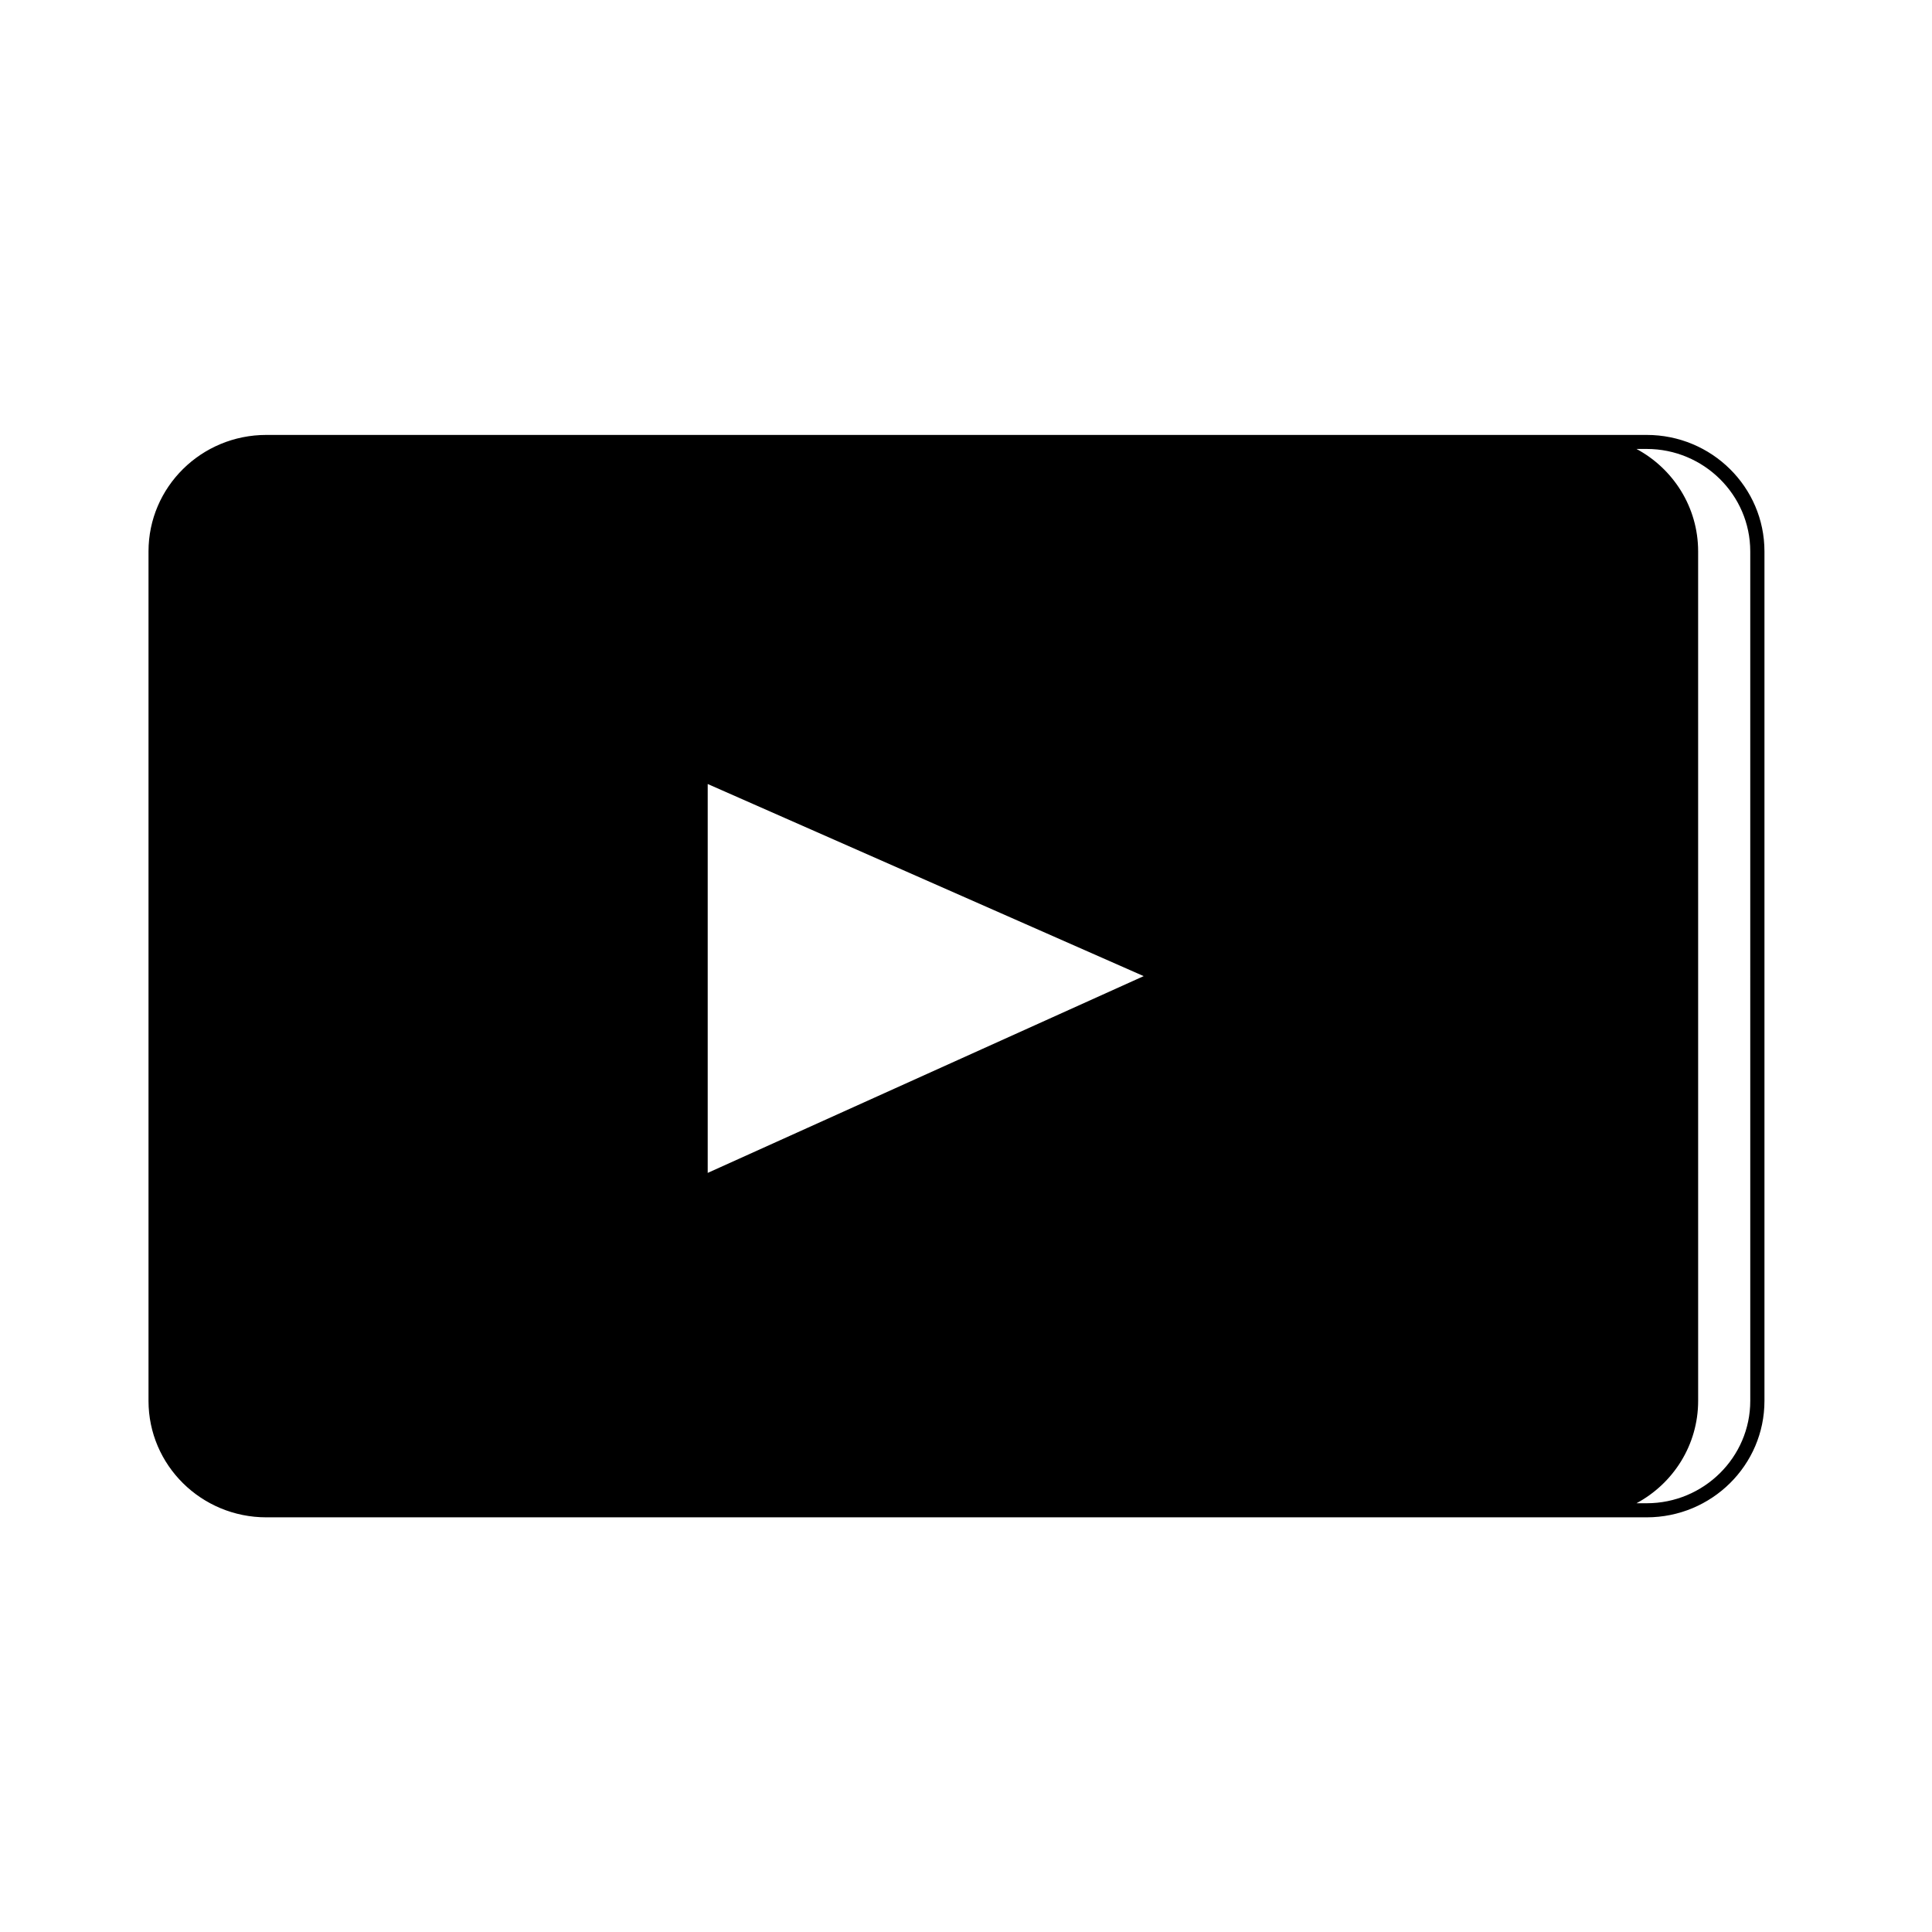 <?xml version="1.0" encoding="UTF-8"?>
<!-- Uploaded to: SVG Repo, www.svgrepo.com, Generator: SVG Repo Mixer Tools -->
<svg fill="#000000" width="800px" height="800px" version="1.1" viewBox="144 144 512 512" xmlns="http://www.w3.org/2000/svg">
 <path d="m580.38 259.26h-365.8c-17.246 0-31.223 13.82-31.223 30.871v225.11c0 17.047 13.977 30.867 31.223 30.867h365.8c17.242 0 31.219-13.82 31.219-30.867v-225.11c0-17.051-13.977-30.871-31.219-30.871zm-248.83 195.57v-103.06l115.54 50.914zm276.29 60.402c0 14.965-12.32 27.145-27.453 27.145h-2.699c9.734-5.227 16.34-15.422 16.34-27.145l-0.004-225.11c0-11.723-6.606-21.918-16.34-27.145h2.699c15.133 0 27.453 12.184 27.453 27.145z"/>
</svg>